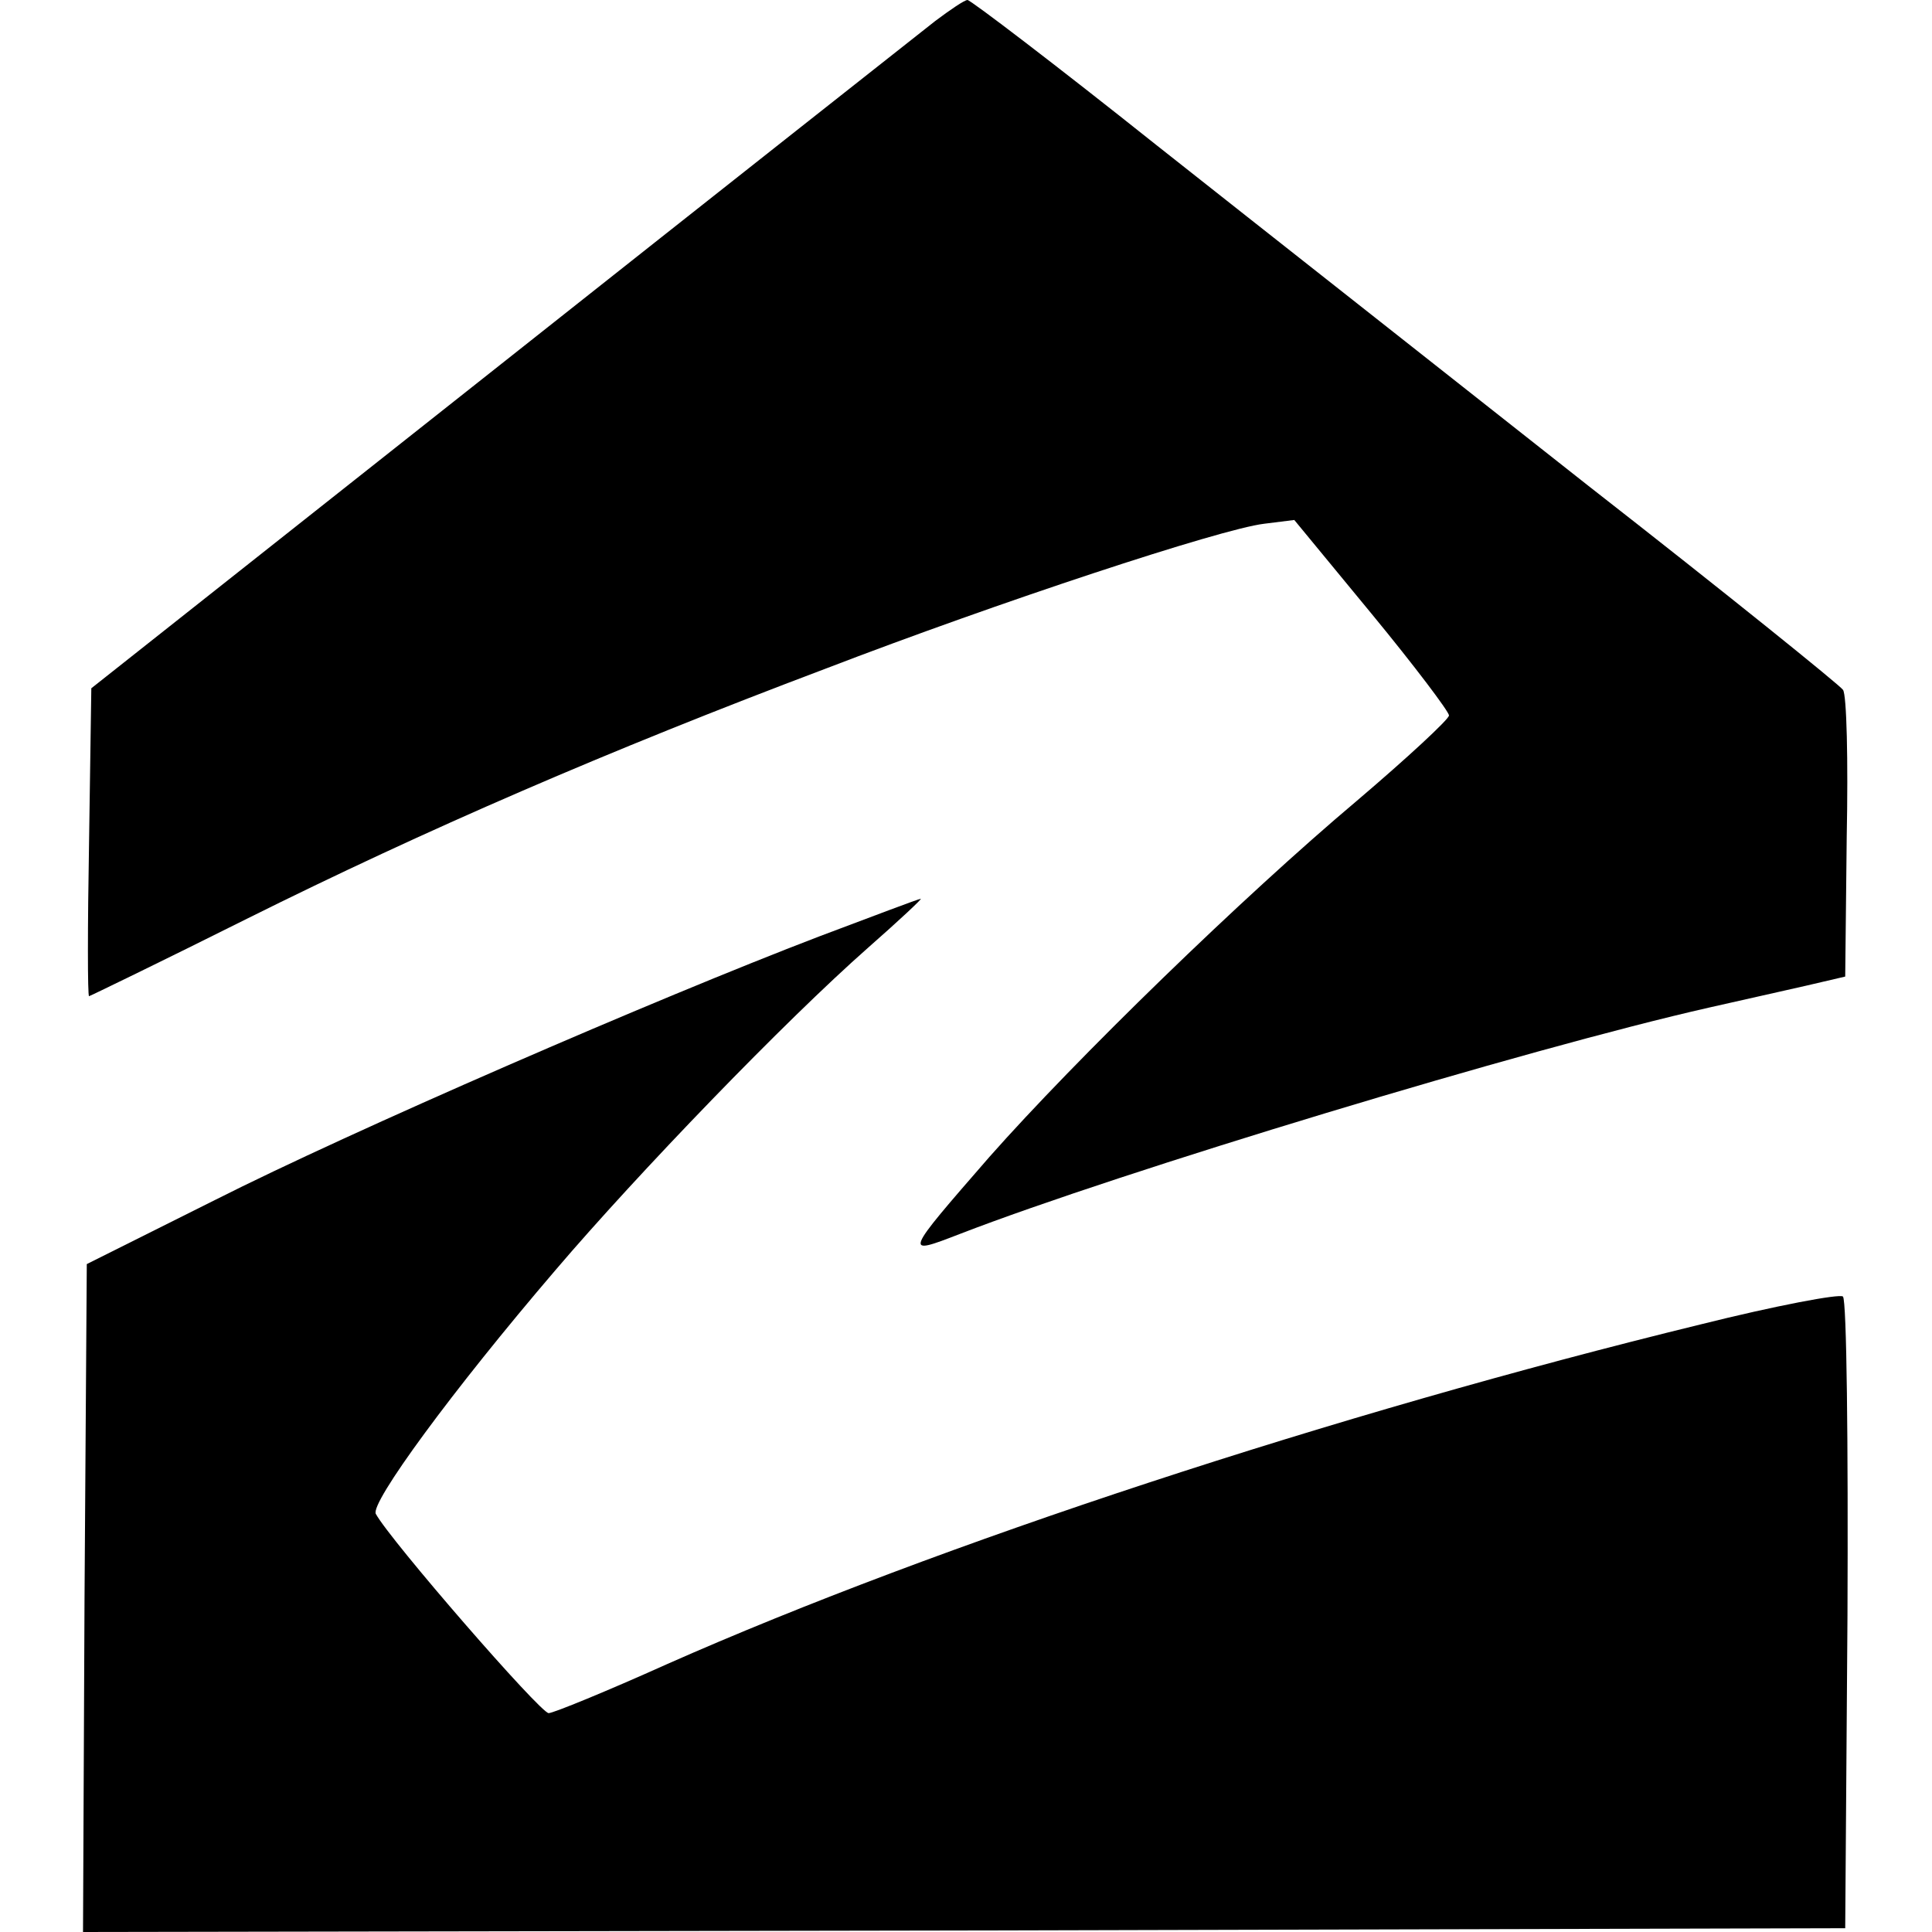 <?xml version="1.0" standalone="no"?>
<!DOCTYPE svg PUBLIC "-//W3C//DTD SVG 20010904//EN"
 "http://www.w3.org/TR/2001/REC-SVG-20010904/DTD/svg10.dtd">
<svg version="1.0" xmlns="http://www.w3.org/2000/svg"
 width="256pt" height="256pt" viewBox="0 0 256 256"
 preserveAspectRatio="xMidYMid meet">

<g transform="translate(0,256) scale(0.1,-0.1)"
fill="#000000" stroke="none">
<path d="M1239 2532 c-19 -15 -279 -220 -577 -456 l-541 -428 -3 -204 c-2
-112 -2 -204 0 -204 1 0 96 46 210 103 235 117 477 222 766 331 229 88 523
185 581 192 l40 5 103 -125 c56 -68 102 -129 102 -134 0 -5 -55 -56 -122 -113
-152 -128 -372 -342 -487 -472 -114 -131 -114 -131 -39 -102 212 82 750 245
993 300 66 15 134 30 150 34 l30 7 2 185 c2 101 0 189 -5 195 -4 6 -155 128
-337 270 -181 143 -439 346 -573 452 -133 106 -246 192 -250 192 -4 0 -23 -13
-43 -28z"/>
<path d="M1085 1319 c-217 -83 -620 -258 -800 -349 l-170 -85 -3 -443 -2 -442
1167 2 1168 3 3 414 c1 228 -1 418 -6 423 -4 4 -89 -12 -189 -37 -483 -118
-1010 -291 -1369 -450 -80 -36 -151 -65 -157 -65 -11 0 -210 229 -229 264 -8
14 101 163 238 323 110 129 304 330 414 427 41 36 73 66 70 65 -3 0 -63 -23
-135 -50z"/>
</g>
</svg>

